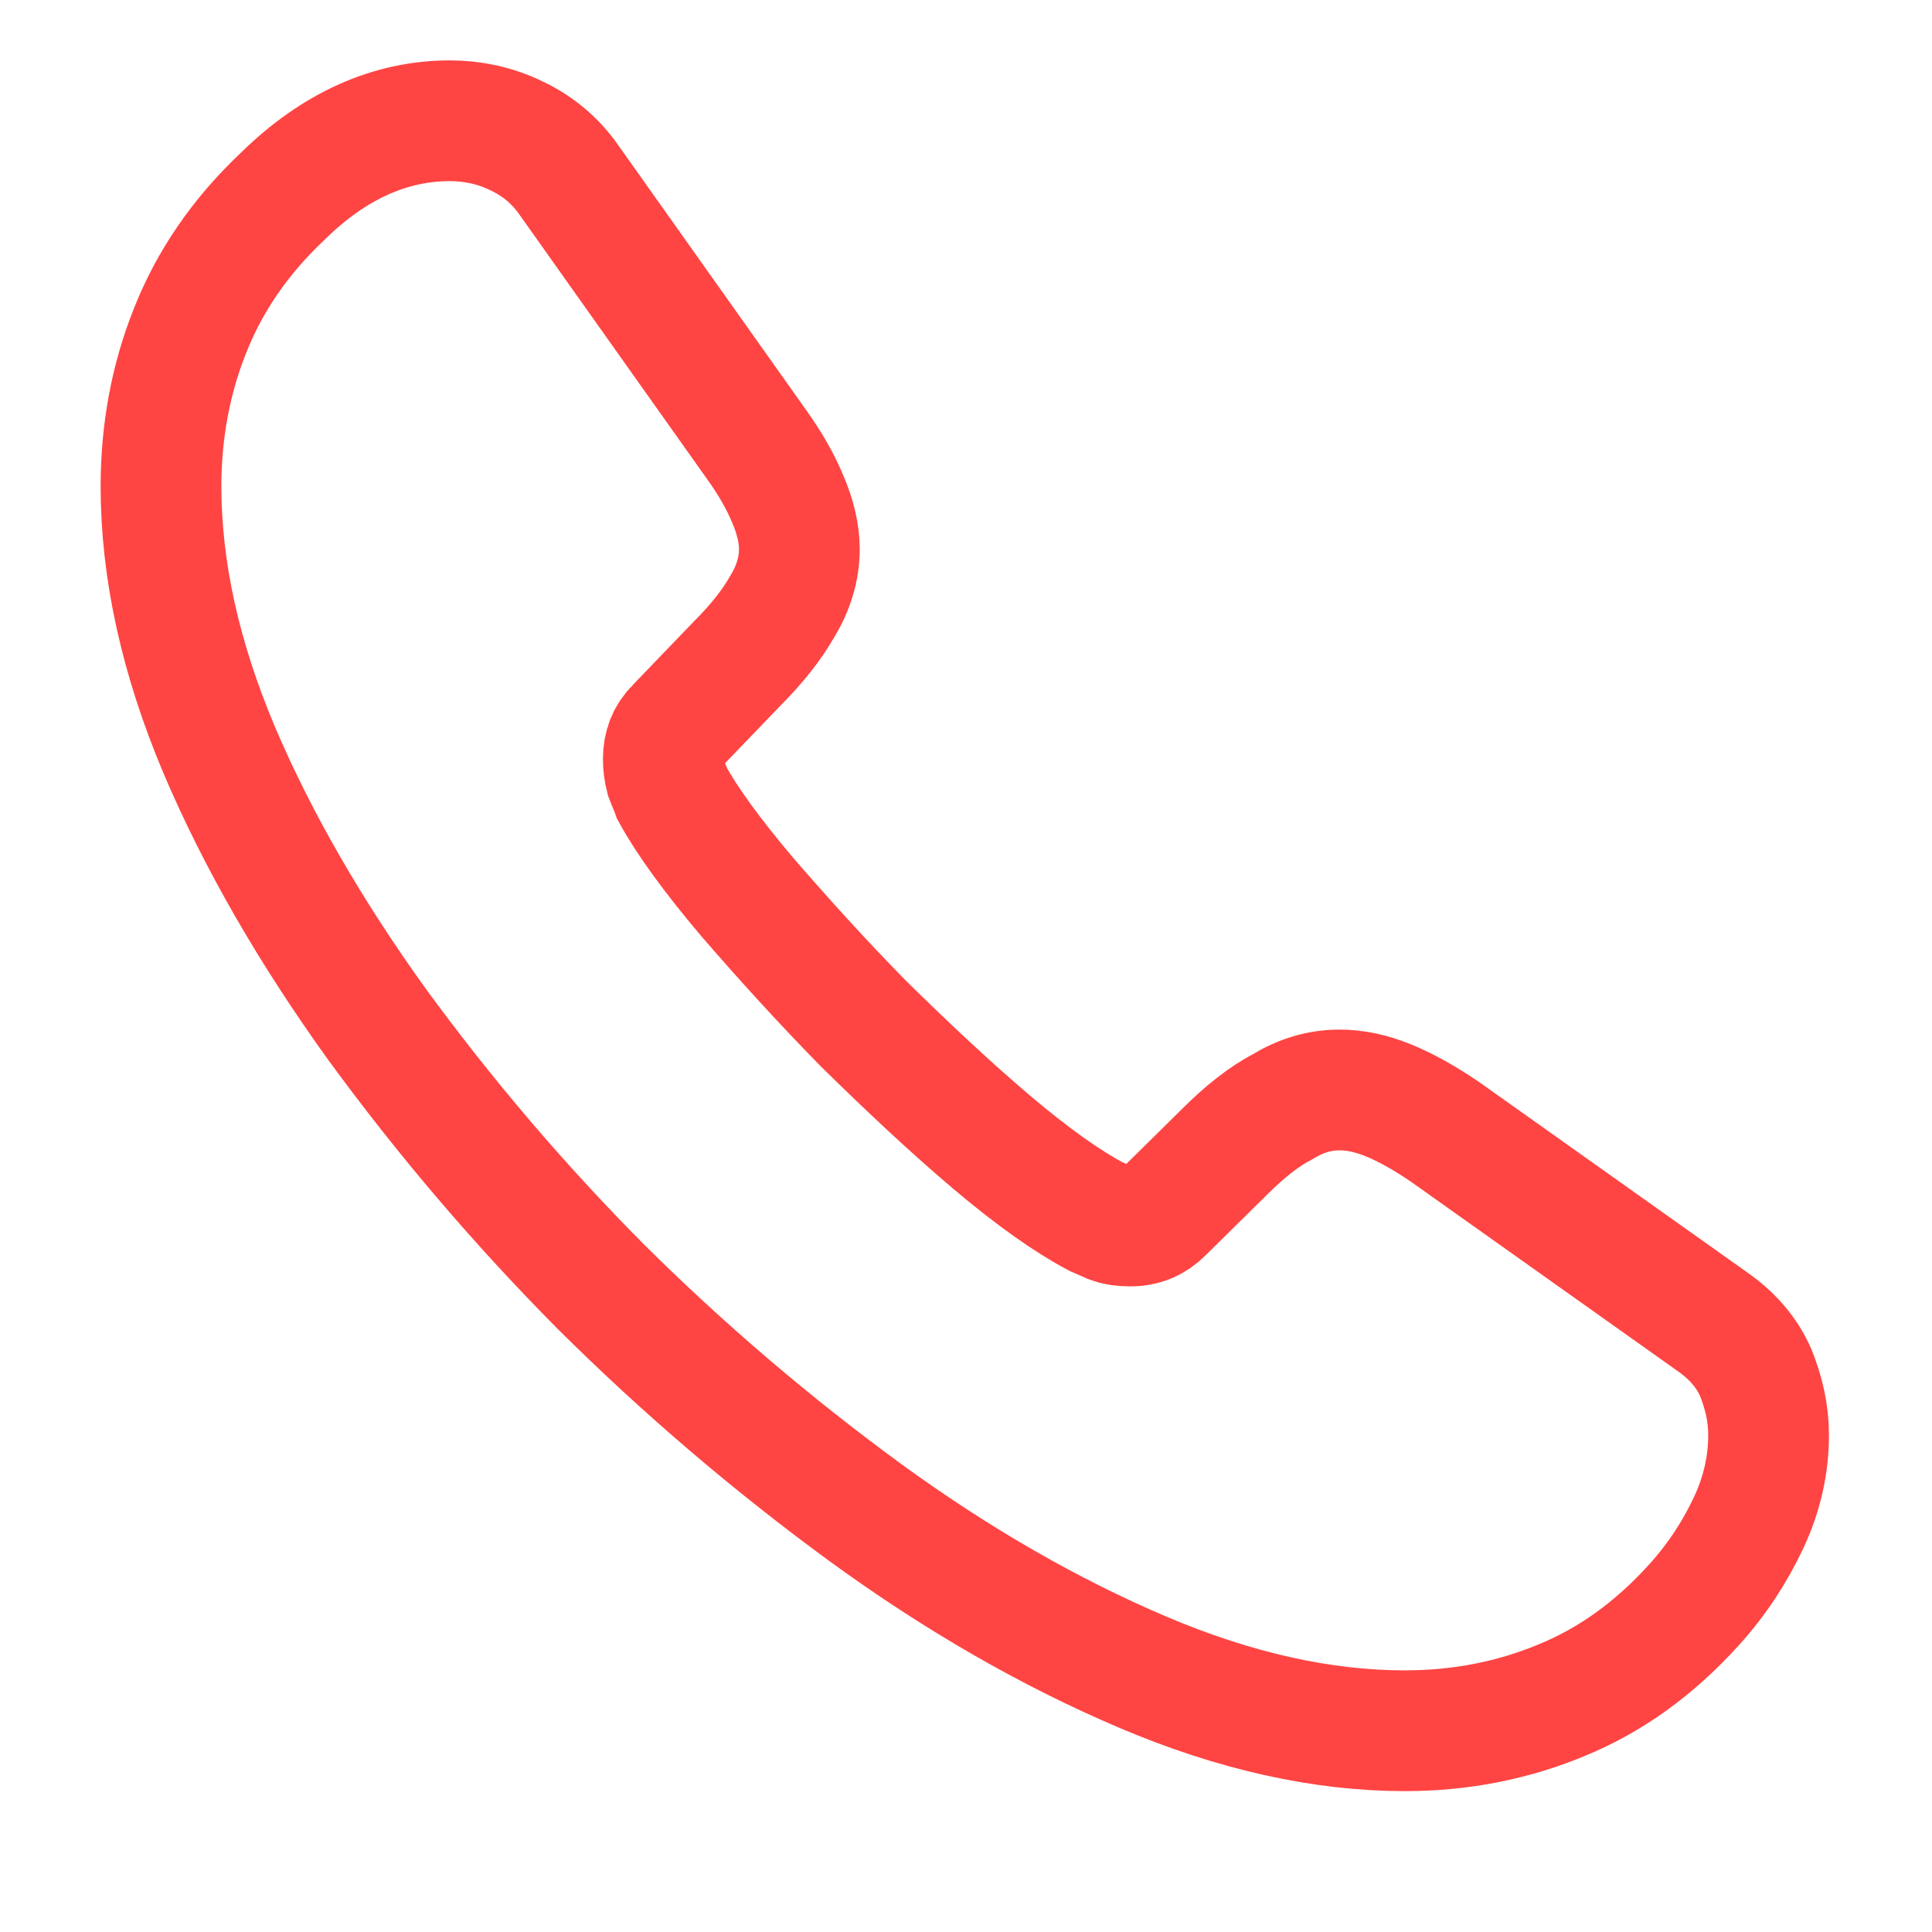 <svg width="24" height="24" viewBox="0 0 24 24" fill="none" xmlns="http://www.w3.org/2000/svg">
<path d="M21.97 17.83C21.97 18.19 21.89 18.56 21.72 18.92C21.55 19.28 21.33 19.62 21.04 19.94C20.55 20.48 20.01 20.87 19.4 21.12C18.8 21.37 18.15 21.5 17.45 21.5C16.43 21.5 15.34 21.26 14.19 20.77C13.04 20.28 11.89 19.62 10.75 18.79C9.588 17.94 8.492 17.004 7.47 15.99C6.459 14.972 5.526 13.879 4.68 12.72C3.86 11.58 3.2 10.44 2.72 9.31C2.24 8.17 2 7.08 2 6.04C2 5.36 2.12 4.71 2.36 4.11C2.6 3.5 2.98 2.94 3.51 2.44C4.15 1.81 4.85 1.5 5.59 1.5C5.87 1.5 6.15 1.56 6.4 1.68C6.66 1.8 6.89 1.98 7.07 2.24L9.39 5.51C9.57 5.76 9.7 5.99 9.79 6.21C9.88 6.42 9.93 6.63 9.93 6.82C9.93 7.06 9.86 7.3 9.72 7.53C9.59 7.76 9.4 8 9.16 8.24L8.4 9.03C8.29 9.14 8.24 9.27 8.24 9.43C8.24 9.51 8.25 9.58 8.27 9.66C8.3 9.74 8.33 9.8 8.35 9.86C8.53 10.19 8.84 10.62 9.28 11.14C9.73 11.66 10.21 12.19 10.73 12.72C11.27 13.25 11.79 13.74 12.32 14.19C12.84 14.63 13.27 14.93 13.61 15.11C13.66 15.13 13.72 15.16 13.79 15.19C13.87 15.22 13.95 15.23 14.04 15.23C14.21 15.23 14.34 15.17 14.45 15.06L15.21 14.31C15.46 14.06 15.7 13.87 15.93 13.75C16.16 13.61 16.39 13.54 16.64 13.54C16.83 13.54 17.03 13.58 17.25 13.67C17.47 13.76 17.7 13.89 17.95 14.06L21.26 16.41C21.52 16.59 21.7 16.8 21.81 17.05C21.91 17.3 21.97 17.55 21.97 17.83Z" stroke="#FE4543" stroke-width="1.5" stroke-miterlimit="10"/>
</svg>
